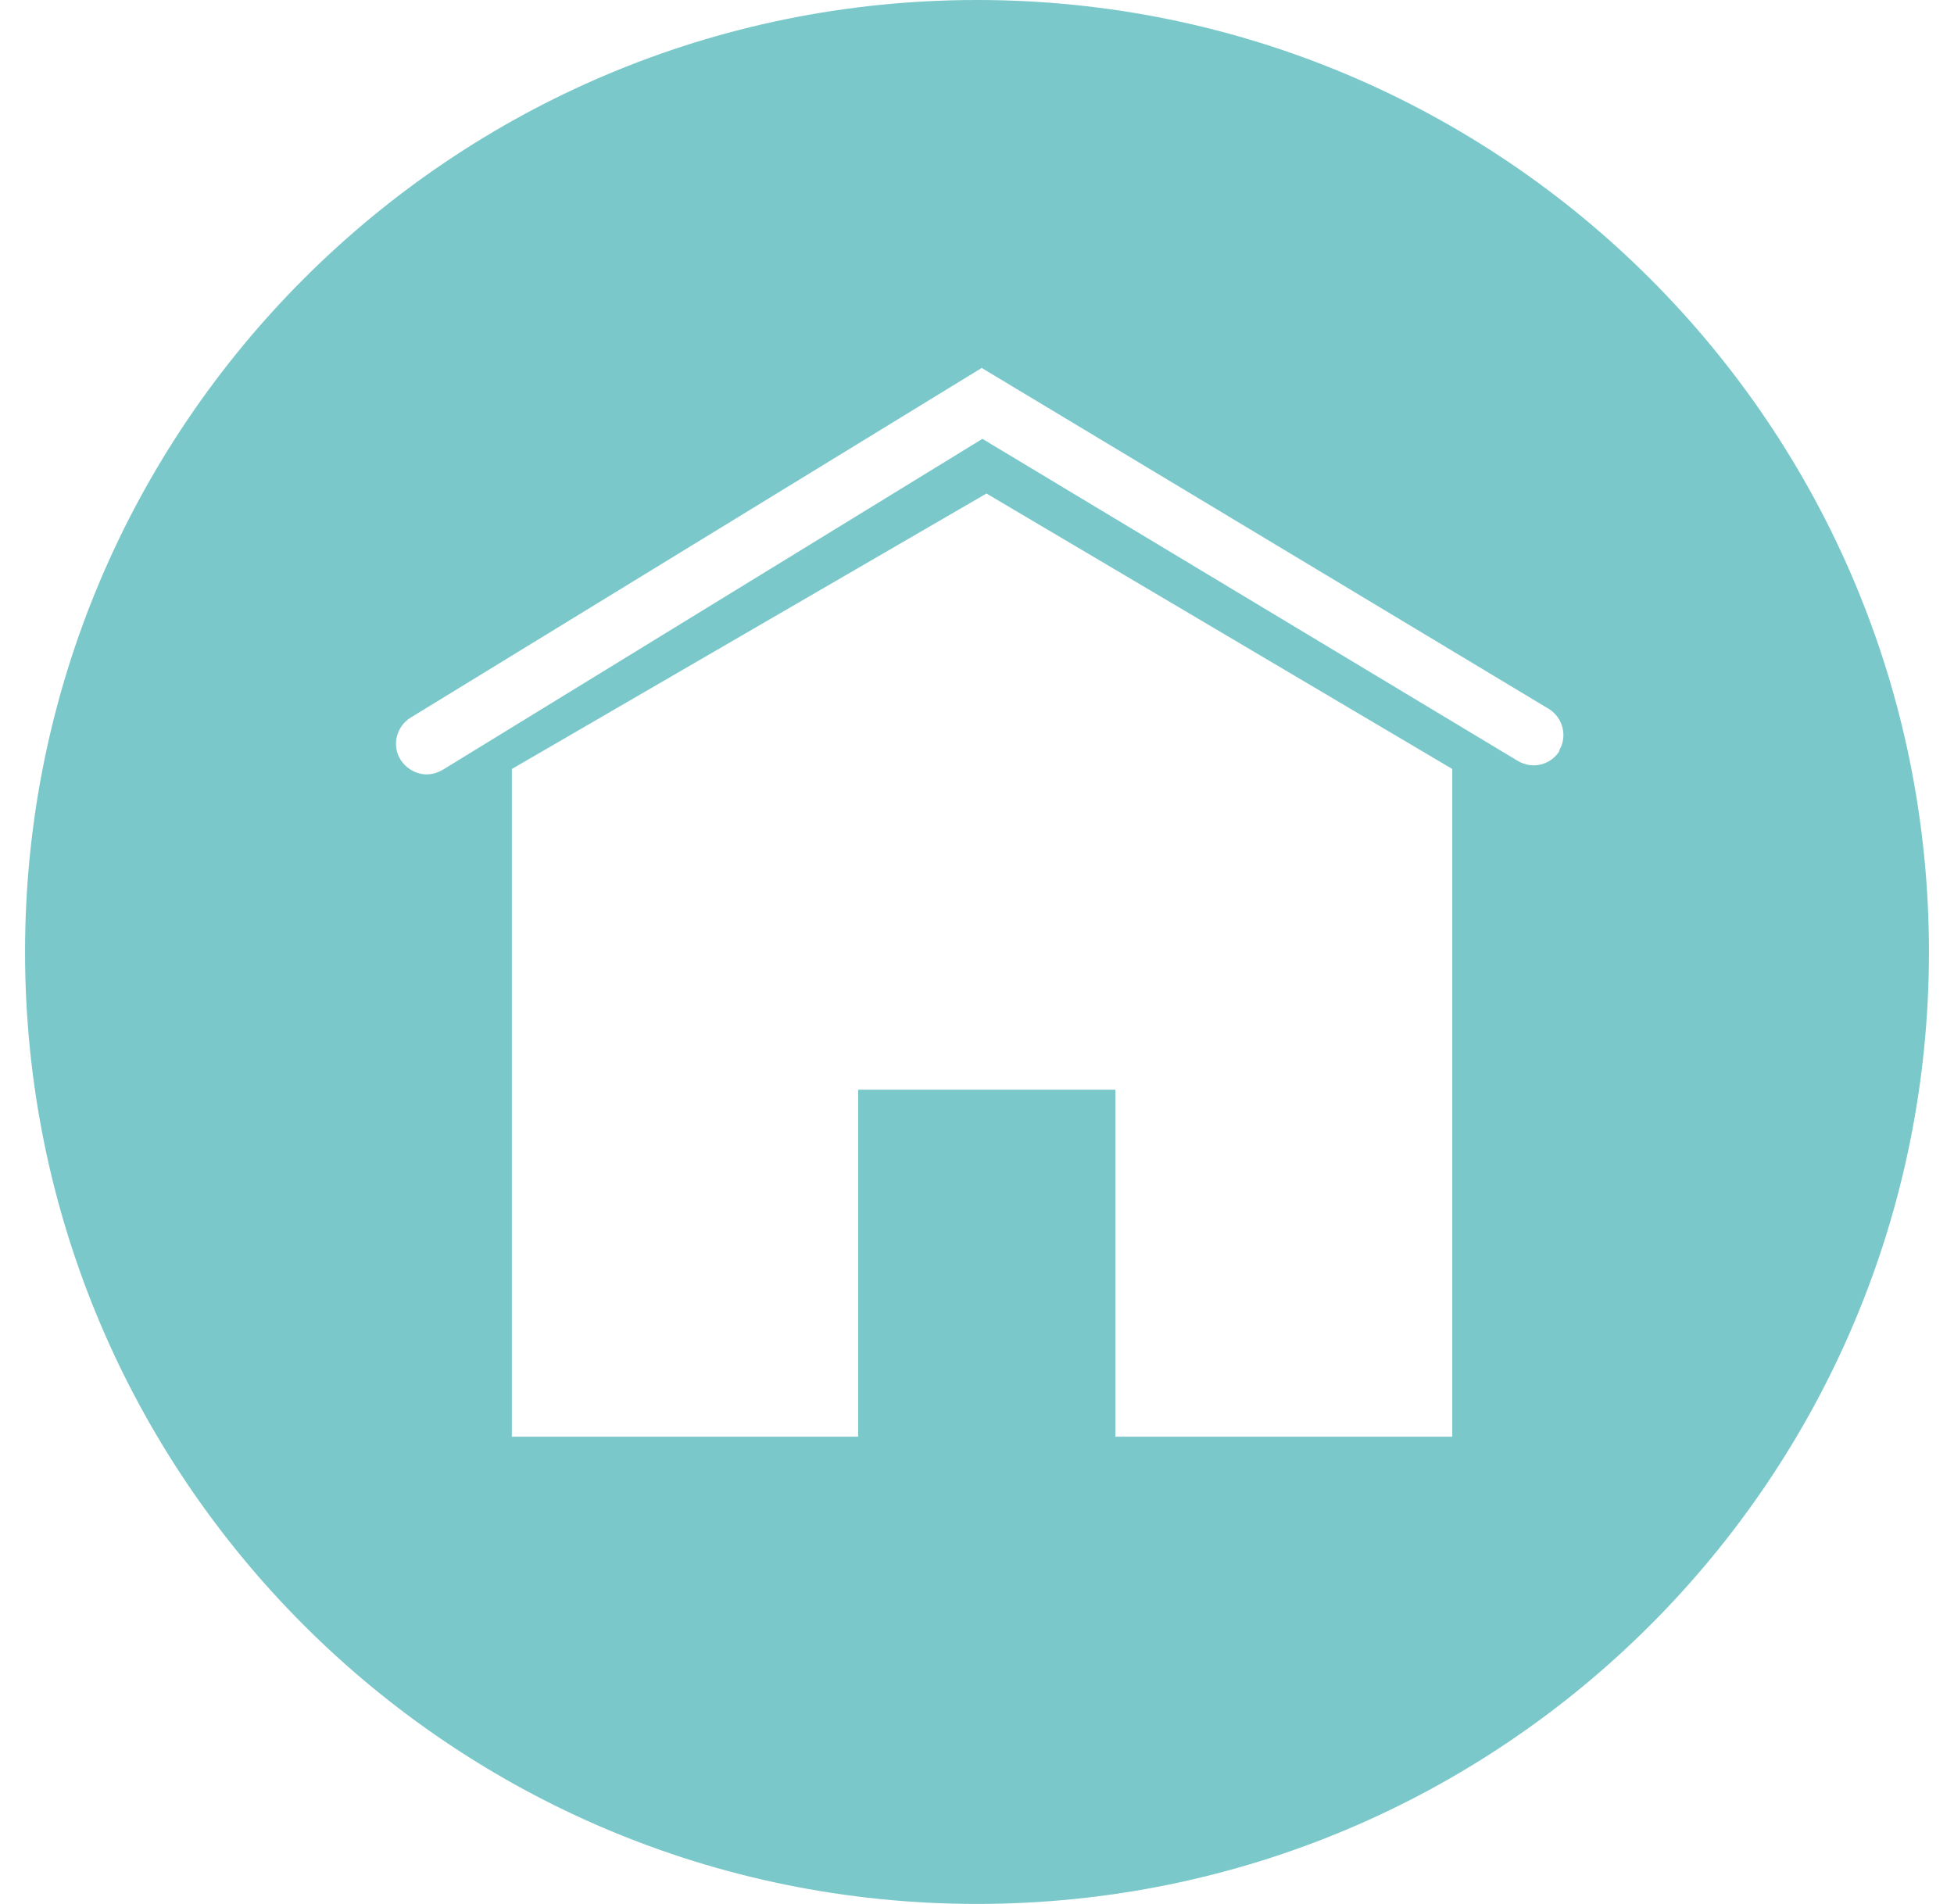 <svg xmlns="http://www.w3.org/2000/svg" fill="none" viewBox="0 0 39 38" height="38" width="39">
<path fill="#7AC8CA" d="M19.5 0C9.003 0 0.5 8.503 0.5 19C0.5 29.497 9.003 38 19.5 38C29.997 38 38.5 29.497 38.5 19C38.5 8.503 29.997 0 19.5 0ZM28.986 28.675H10.216V15.348L19.689 9.85L28.986 15.348V28.675ZM31.129 14.984C30.954 15.267 30.59 15.362 30.294 15.187L19.608 8.759L8.841 15.362C8.747 15.416 8.639 15.456 8.518 15.456C8.316 15.456 8.113 15.348 7.992 15.16C7.817 14.877 7.911 14.499 8.194 14.324L19.594 7.344L30.913 14.149C31.197 14.324 31.291 14.701 31.116 14.984H31.129Z"></path>
<path fill="#7AC8CA" d="M22.262 21.749H17.128V30.117H22.262V21.749Z"></path>
</svg>
